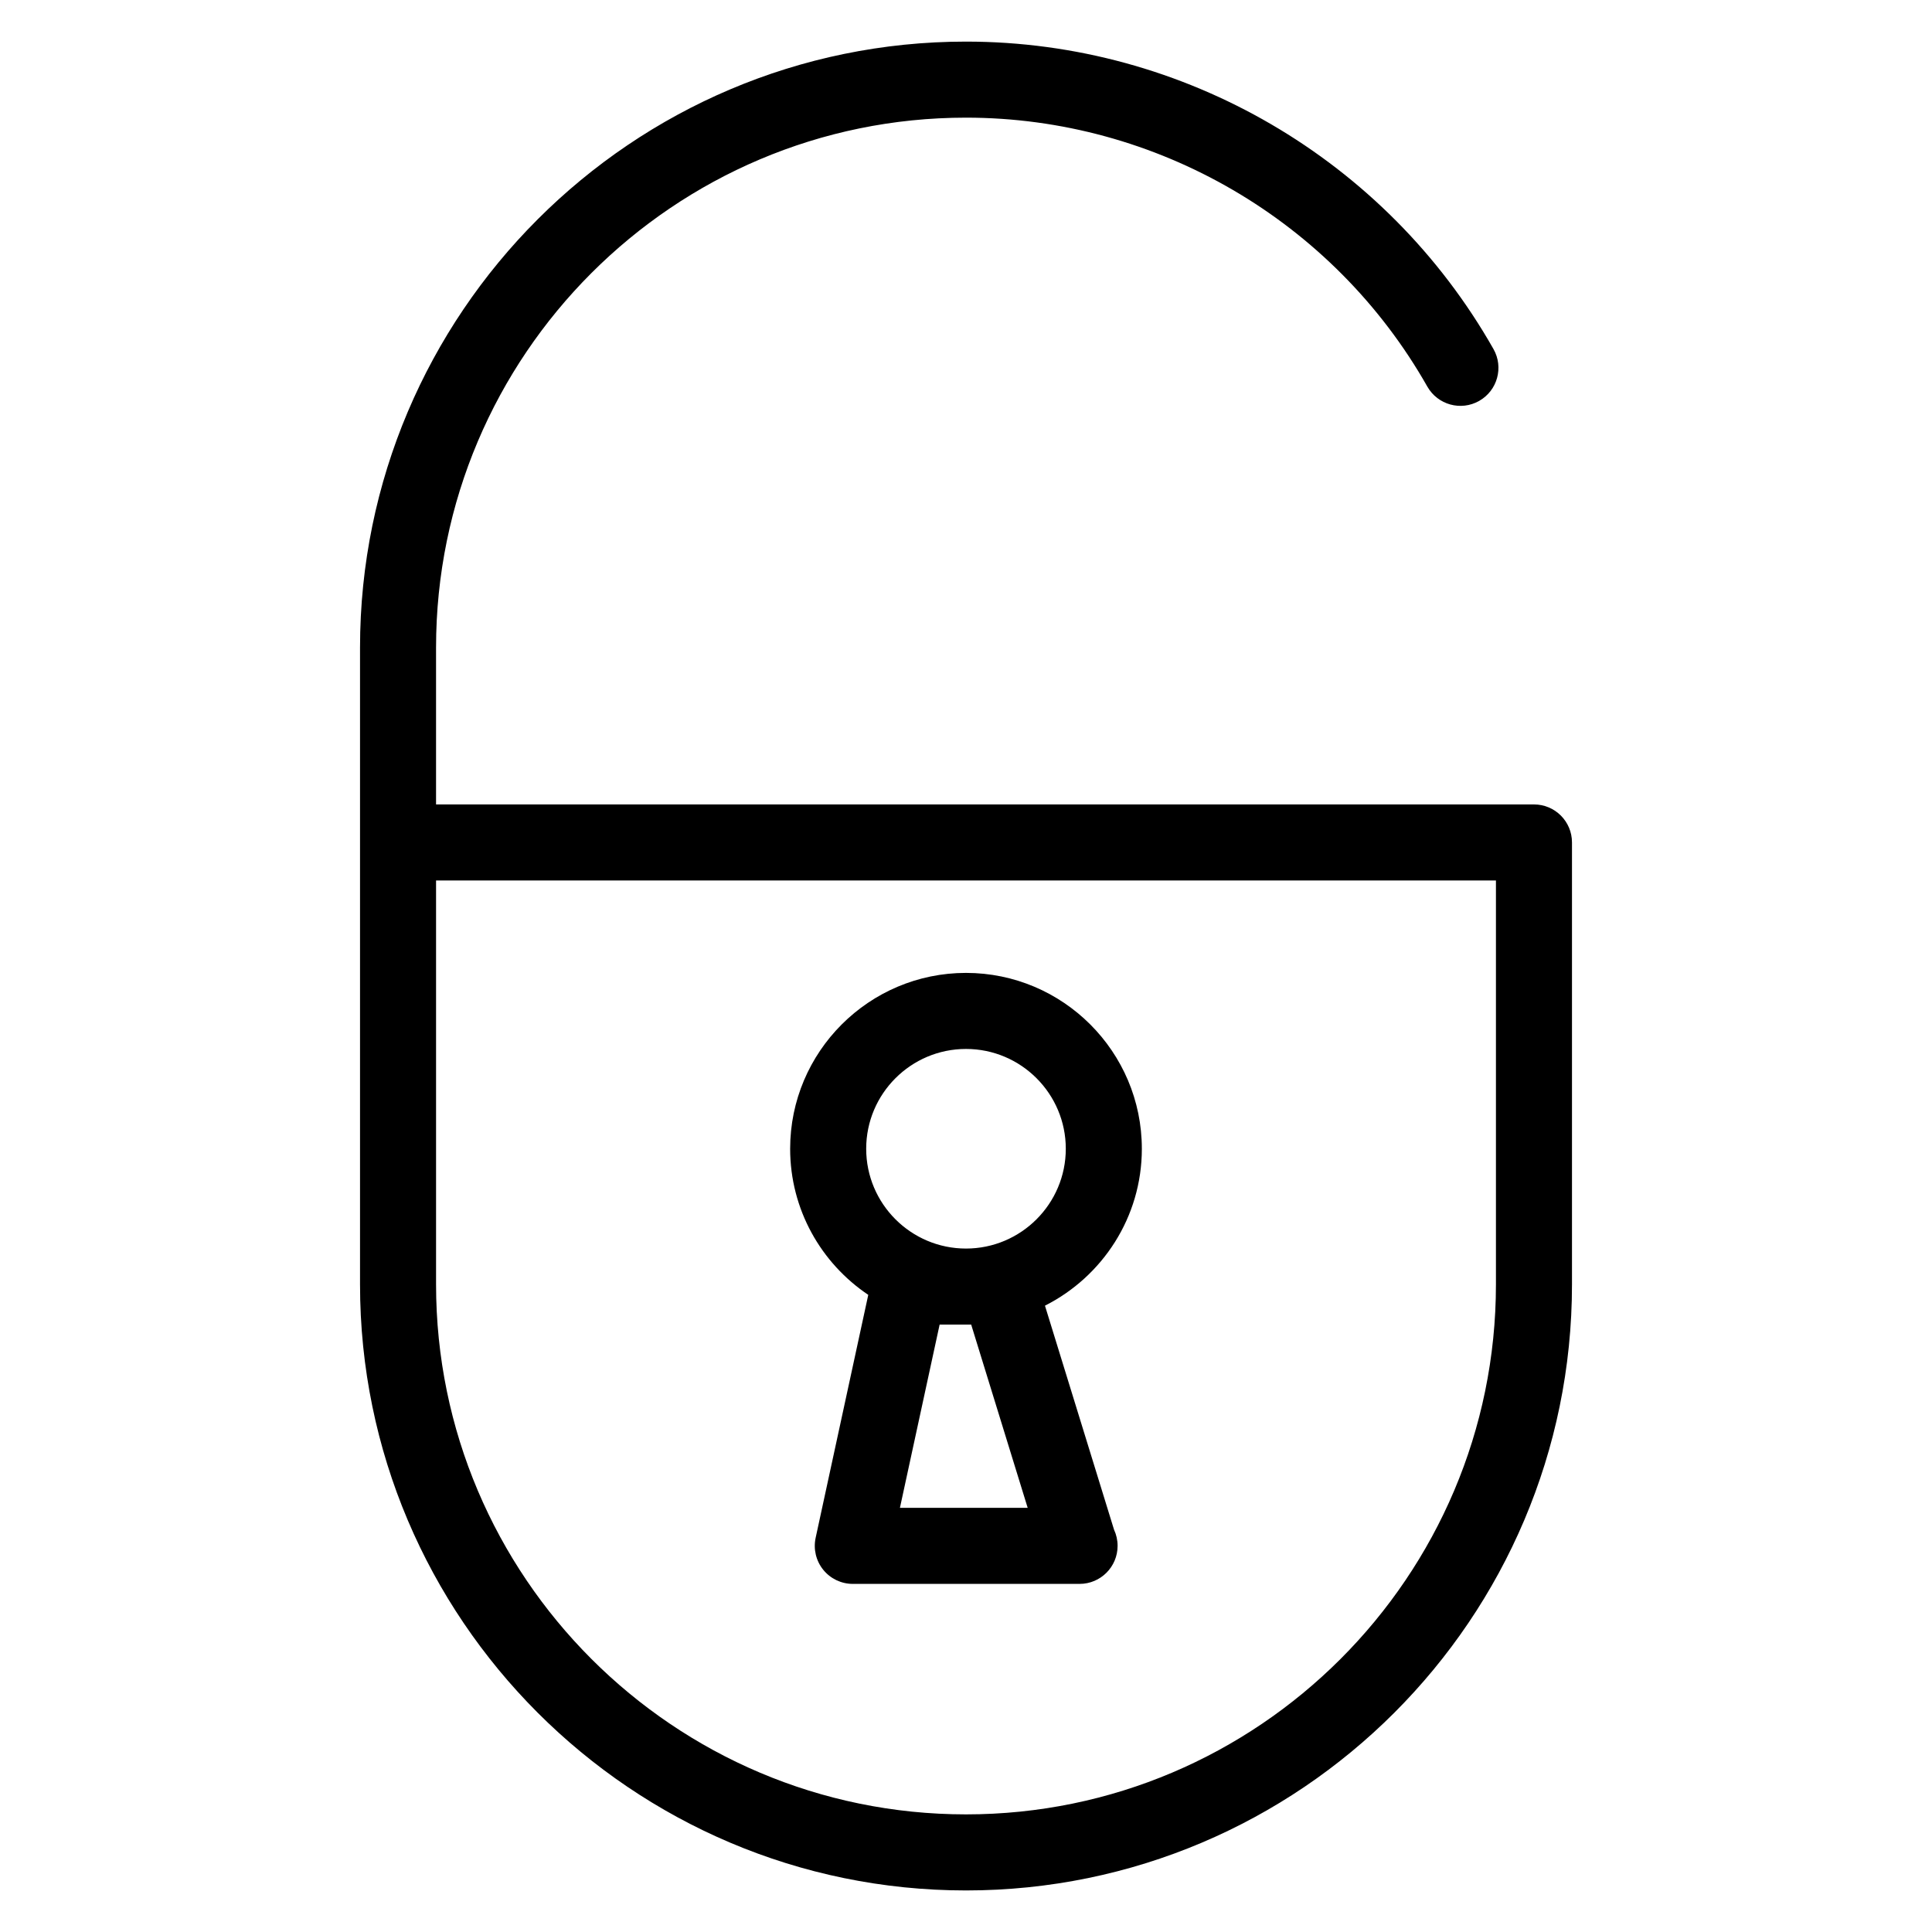 <?xml version="1.0" encoding="UTF-8"?>
<!-- The Best Svg Icon site in the world: iconSvg.co, Visit us! https://iconsvg.co -->
<svg fill="#000000" width="800px" height="800px" version="1.1" viewBox="144 144 512 512" xmlns="http://www.w3.org/2000/svg">
 <g>
  <path d="m550.51 357.18h-0.023-290.93v-41.562c0-77.438 63-140.44 140.44-140.44 50.488 0 97.332 27.312 122.26 71.273 2.746 4.836 8.898 6.543 13.738 3.793 4.84-2.746 6.539-8.891 3.797-13.734-28.504-50.258-82.066-81.484-139.79-81.484-88.551 0-160.59 72.039-160.59 160.59v168.78c0 88.551 72.039 160.59 160.59 160.59 88.547 0 160.59-72.039 160.59-160.59v-117.14c0-5.566-4.512-10.074-10.074-10.074zm-150.51 267.65c-77.434 0-140.44-63-140.44-140.44v-107.06h280.88v107.06c-0.004 77.434-63.004 140.44-140.44 140.44z"/>
  <path d="m446.6 448.43c0-25.699-20.902-46.602-46.602-46.602s-46.602 20.902-46.602 46.602c0 16.117 8.227 30.344 20.703 38.719l-13.945 64.383c-0.645 2.984 0.09 6.09 2.004 8.465 1.91 2.371 4.797 3.75 7.844 3.75h59.992c0.035 0.004 0.074 0.004 0.102 0 5.566 0 10.078-4.516 10.078-10.078 0-1.531-0.336-2.988-0.945-4.289l-18.305-59.363c15.199-7.68 25.676-23.414 25.676-41.586zm-45.227 46.602 14.973 48.559h-33.855l10.52-48.559zm-1.375-20.152c-14.586 0-26.449-11.863-26.449-26.449 0-14.586 11.863-26.449 26.449-26.449s26.449 11.863 26.449 26.449c0 14.586-11.867 26.449-26.449 26.449z"/>
 </g>
</svg>